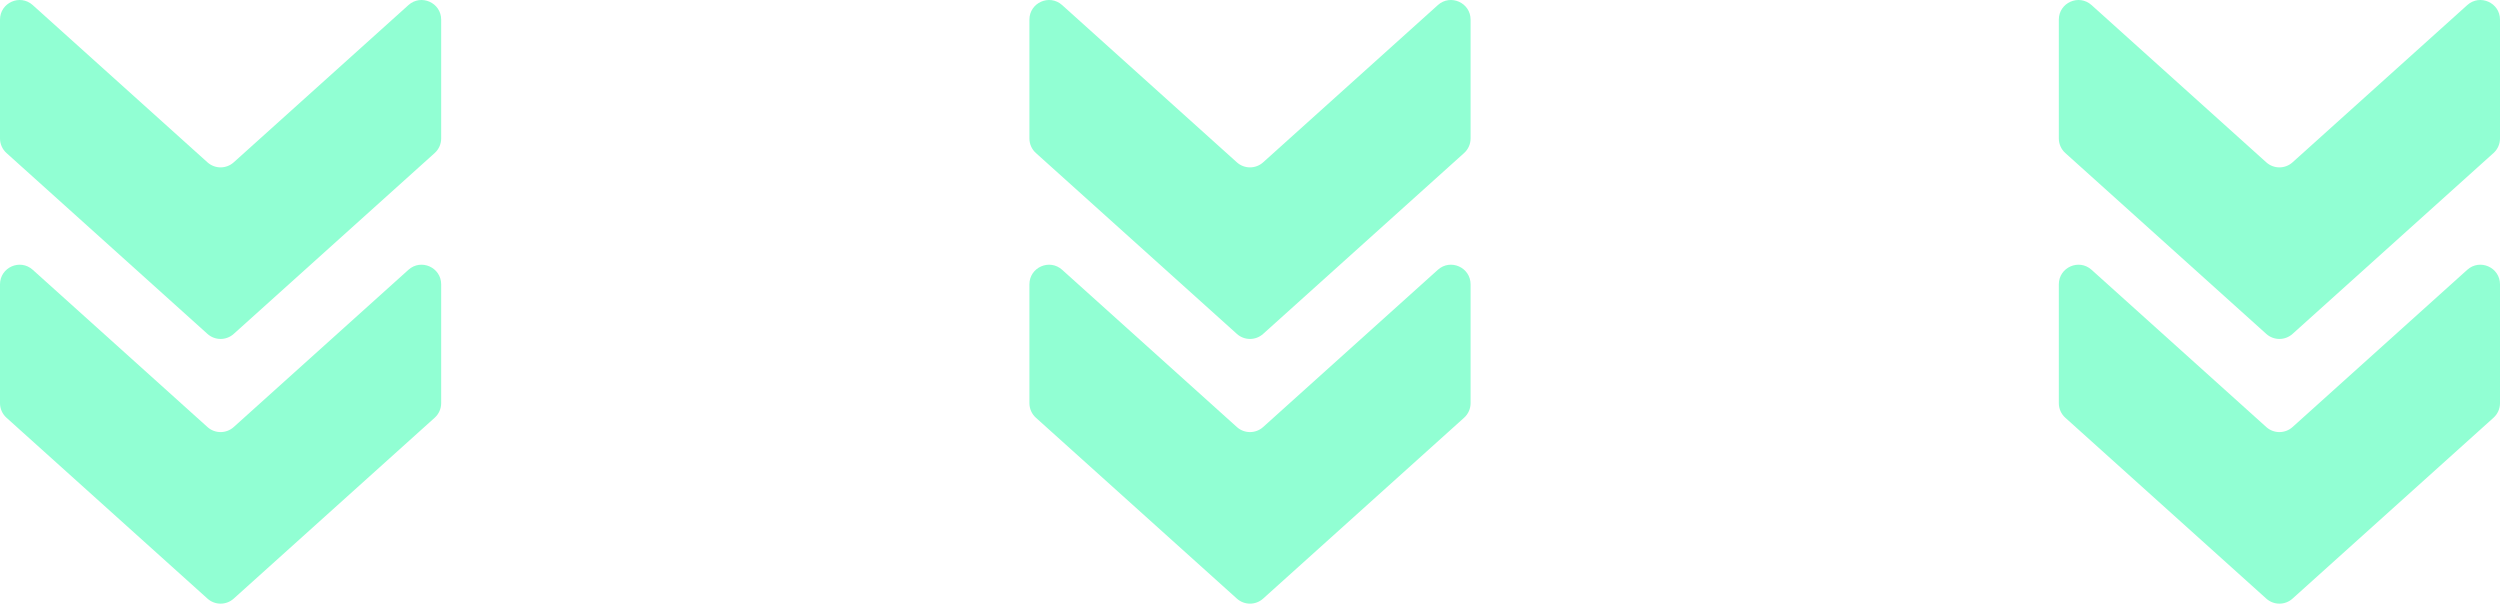 <svg width="510" height="124" viewBox="0 0 510 124" fill="none" xmlns="http://www.w3.org/2000/svg">
<path d="M88.676 31.218L47.676 68.118C46.155 69.487 43.845 69.487 42.324 68.118L1.324 31.218C0.481 30.46 0 29.379 0 28.245V4.008C0 0.545 4.102 -1.282 6.676 1.035L42.324 33.118C43.845 34.487 46.155 34.487 47.676 33.118L83.324 1.035C85.898 -1.282 90 0.545 90 4.008V28.245C90 29.379 89.519 30.46 88.676 31.218Z" fill="#91FFD3"/>
<path d="M298.676 31.218L257.676 68.118C256.155 69.487 253.845 69.487 252.324 68.118L211.324 31.218C210.481 30.46 210 29.379 210 28.245V4.008C210 0.545 214.102 -1.282 216.676 1.035L252.324 33.118C253.845 34.487 256.155 34.487 257.676 33.118L293.324 1.035C295.898 -1.282 300 0.545 300 4.008V28.245C300 29.379 299.519 30.46 298.676 31.218Z" fill="#91FFD3"/>
<path d="M508.676 31.218L467.676 68.118C466.155 69.487 463.845 69.487 462.324 68.118L421.324 31.218C420.481 30.46 420 29.379 420 28.245V4.008C420 0.545 424.102 -1.282 426.676 1.035L462.324 33.118C463.845 34.487 466.155 34.487 467.676 33.118L503.324 1.035C505.898 -1.282 510 0.545 510 4.008V28.245C510 29.379 509.519 30.46 508.676 31.218Z" fill="#91FFD3"/>
<path d="M88.676 85.218L47.676 122.118C46.155 123.487 43.845 123.487 42.324 122.118L1.324 85.218C0.481 84.46 0 83.379 0 82.245V58.008C0 54.545 4.102 52.718 6.676 55.035L42.324 87.118C43.845 88.487 46.155 88.487 47.676 87.118L83.324 55.035C85.898 52.718 90 54.545 90 58.008V82.245C90 83.379 89.519 84.46 88.676 85.218Z" fill="#91FFD3"/>
<path d="M298.676 85.218L257.676 122.118C256.155 123.487 253.845 123.487 252.324 122.118L211.324 85.218C210.481 84.46 210 83.379 210 82.245V58.008C210 54.545 214.102 52.718 216.676 55.035L252.324 87.118C253.845 88.487 256.155 88.487 257.676 87.118L293.324 55.035C295.898 52.718 300 54.545 300 58.008V82.245C300 83.379 299.519 84.46 298.676 85.218Z" fill="#91FFD3"/>
<path d="M508.676 85.218L467.676 122.118C466.155 123.487 463.845 123.487 462.324 122.118L421.324 85.218C420.481 84.46 420 83.379 420 82.245V58.008C420 54.545 424.102 52.718 426.676 55.035L462.324 87.118C463.845 88.487 466.155 88.487 467.676 87.118L503.324 55.035C505.898 52.718 510 54.545 510 58.008V82.245C510 83.379 509.519 84.46 508.676 85.218Z" fill="#91FFD3"/>
</svg>
